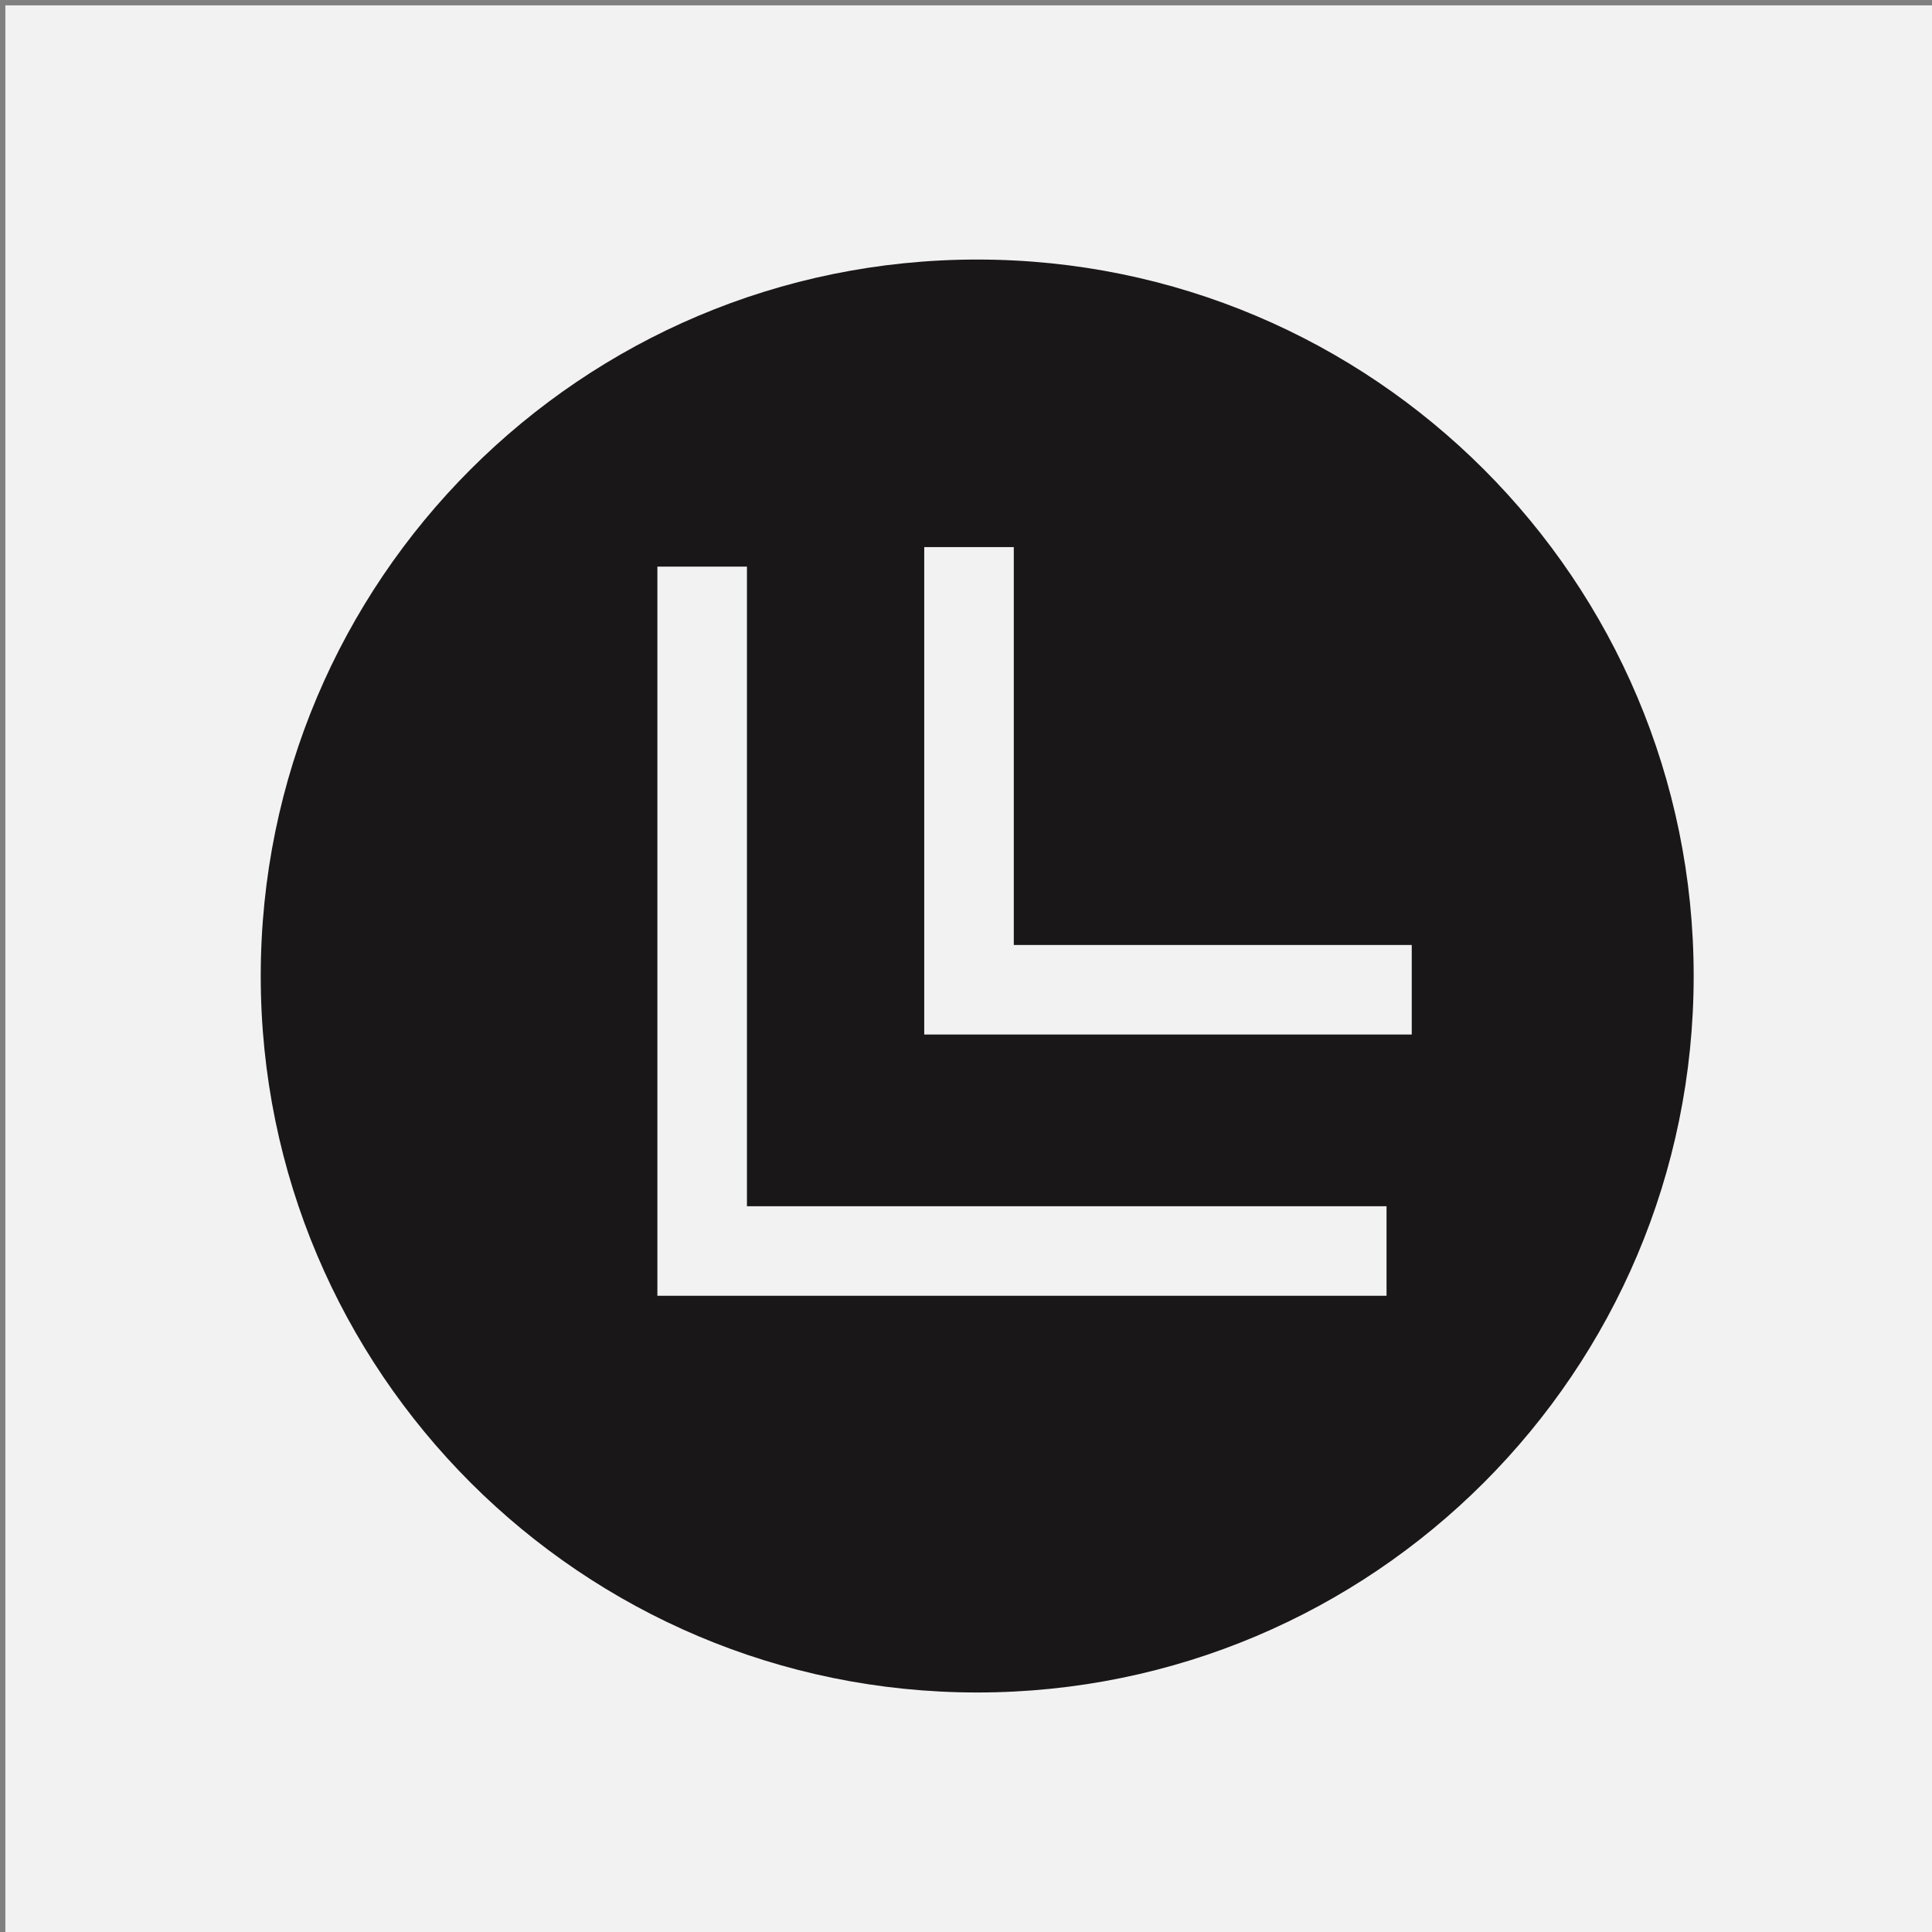 <?xml version="1.0" encoding="UTF-8" standalone="no"?> <svg xmlns="http://www.w3.org/2000/svg" xmlns:xlink="http://www.w3.org/1999/xlink" version="1.1" width="180" height="180" viewBox="0 0 180 180" xml:space="preserve"><rect x="0" y="0" width="180" height="180" fill="#808080" stroke="none"/> <desc>Created with Fabric.js 3.6.3</desc> <defs> </defs> <g transform="matrix(1 0 0 1 90.5 90.5)"> <rect style="stroke: none; stroke-width: 1; stroke-dasharray: none; stroke-linecap: butt; stroke-dashoffset: 0; stroke-linejoin: miter; stroke-miterlimit: 4; fill: rgb(242,242,242); fill-rule: nonzero; opacity: 1;" x="-90" y="-90" rx="0" ry="0" width="180" height="180"></rect> </g> <g transform="matrix(4.172 0 0 4.172 91.044 90.933)"> <g style=""> <g transform="matrix(1 0 0 1 0 0)"> <circle style="stroke: none; stroke-width: 1; stroke-dasharray: none; stroke-linecap: butt; stroke-dashoffset: 0; stroke-linejoin: miter; stroke-miterlimit: 4; fill: rgb(26,23,24); fill-rule: nonzero; opacity: 1; visibility: hidden;" cx="0" cy="0" r="16"></circle> </g> <g transform="matrix(1 0 0 1 1.5 -1.5)"> <polyline style="stroke: rgb(255,255,255); stroke-width: 2; stroke-dasharray: none; stroke-linecap: butt; stroke-dashoffset: 0; stroke-linejoin: miter; stroke-miterlimit: 10; fill: rgb(255,255,255); fill-rule: nonzero; opacity: 1; visibility: hidden;" points="7.642,7.642 -7.642,7.642 -7.642,-7.642 "></polyline> </g> <g transform="matrix(1 0 0 1 4.761 -4.636)"> <polyline style="stroke: rgb(255,255,255); stroke-width: 2; stroke-dasharray: none; stroke-linecap: butt; stroke-dashoffset: 0; stroke-linejoin: miter; stroke-miterlimit: 10; fill: rgb(255,255,255); fill-rule: nonzero; opacity: 1; visibility: hidden;" points="4.943,4.943 -4.943,4.943 -4.943,-4.943 "></polyline> </g> <g transform="matrix(1 0 0 1 0 0)"> <path style="stroke: none; stroke-width: 1; stroke-dasharray: none; stroke-linecap: butt; stroke-dashoffset: 0; stroke-linejoin: miter; stroke-miterlimit: 4; fill: rgb(26,23,24); fill-rule: nonzero; opacity: 1; visibility: hidden;" transform=" translate(-16, -16)" d="M 16 1 c 8.271 0 15 6.729 15 15 s -6.729 15 -15 15 S 1 24.271 1 16 S 7.729 1 16 1 M 16 0 C 7.163 0 0 7.163 0 16 s 7.163 16 16 16 s 16 -7.163 16 -16 S 24.837 0 16 0 L 16 0 z" stroke-linecap="round"></path> </g> <g transform="matrix(1 0 0 1 1.5 -1.5)"> <polyline style="stroke: rgb(185,18,27); stroke-width: 1; stroke-dasharray: none; stroke-linecap: butt; stroke-dashoffset: 0; stroke-linejoin: miter; stroke-miterlimit: 10; fill: rgb(185,18,27); fill-rule: nonzero; opacity: 1; visibility: hidden;" points="7.642,7.642 -7.642,7.642 -7.642,-7.642 "></polyline> </g> <g transform="matrix(1 0 0 1 4.761 -4.636)"> <polyline style="stroke: rgb(185,18,27); stroke-width: 1; stroke-dasharray: none; stroke-linecap: butt; stroke-dashoffset: 0; stroke-linejoin: miter; stroke-miterlimit: 10; fill: rgb(185,18,27); fill-rule: nonzero; opacity: 1; visibility: hidden;" points="4.943,4.943 -4.943,4.943 -4.943,-4.943 "></polyline> </g> <g transform="matrix(1 0 0 1 0 0)"> <rect style="stroke: none; stroke-width: 1; stroke-dasharray: none; stroke-linecap: butt; stroke-dashoffset: 0; stroke-linejoin: miter; stroke-miterlimit: 4; fill: rgb(26,23,24); fill-rule: nonzero; opacity: 1; visibility: hidden;" x="-14" y="-14" rx="0" ry="0" width="28" height="28"></rect> </g> <g transform="matrix(1 0 0 1 0 0)"> <path style="stroke: none; stroke-width: 1; stroke-dasharray: none; stroke-linecap: butt; stroke-dashoffset: 0; stroke-linejoin: miter; stroke-miterlimit: 4; fill: rgb(26,23,24); fill-rule: nonzero; opacity: 1; visibility: hidden;" transform=" translate(-16, -16)" d="M 16 31.5 C 7.453 31.5 0.5 24.547 0.5 16 S 7.453 0.5 16 0.5 S 31.5 7.453 31.5 16 S 24.547 31.5 16 31.5 z" stroke-linecap="round"></path> </g> <g transform="matrix(1 0 0 1 0 0)"> <path style="stroke: none; stroke-width: 1; stroke-dasharray: none; stroke-linecap: butt; stroke-dashoffset: 0; stroke-linejoin: miter; stroke-miterlimit: 4; fill: rgb(26,23,24); fill-rule: nonzero; opacity: 1; visibility: hidden;" transform=" translate(-16, -16)" d="M 16 1 c 8.271 0 15 6.729 15 15 s -6.729 15 -15 15 S 1 24.271 1 16 S 7.729 1 16 1 M 16 0 C 7.163 0 0 7.163 0 16 s 7.163 16 16 16 s 16 -7.163 16 -16 S 24.837 0 16 0 L 16 0 z" stroke-linecap="round"></path> </g> <g transform="matrix(1 0 0 1 1.5 -1.5)"> <polyline style="stroke: none; stroke-width: 1; stroke-dasharray: none; stroke-linecap: butt; stroke-dashoffset: 0; stroke-linejoin: miter; stroke-miterlimit: 4; fill: rgb(26,23,24); fill-rule: nonzero; opacity: 1; visibility: hidden;" points="7.642,7.642 -7.642,7.642 -7.642,-7.642 "></polyline> </g> <g transform="matrix(1 0 0 1 1.25 -1.25)"> <polygon style="stroke: none; stroke-width: 1; stroke-dasharray: none; stroke-linecap: butt; stroke-dashoffset: 0; stroke-linejoin: miter; stroke-miterlimit: 4; fill: rgb(26,23,24); fill-rule: nonzero; opacity: 1; visibility: hidden;" points="7.892,7.892 -7.892,7.892 -7.892,-7.892 -6.892,-7.892 -6.892,6.892 7.892,6.892 "></polygon> </g> <g transform="matrix(1 0 0 1 4.761 -4.636)"> <polyline style="stroke: none; stroke-width: 1; stroke-dasharray: none; stroke-linecap: butt; stroke-dashoffset: 0; stroke-linejoin: miter; stroke-miterlimit: 4; fill: rgb(26,23,24); fill-rule: nonzero; opacity: 1; visibility: hidden;" points="4.943,4.943 -4.943,4.943 -4.943,-4.943 "></polyline> </g> <g transform="matrix(1 0 0 1 4.511 -4.386)"> <polygon style="stroke: none; stroke-width: 1; stroke-dasharray: none; stroke-linecap: butt; stroke-dashoffset: 0; stroke-linejoin: miter; stroke-miterlimit: 4; fill: rgb(26,23,24); fill-rule: nonzero; opacity: 1; visibility: hidden;" points="5.194,5.193 -5.194,5.193 -5.194,-5.193 -4.194,-5.193 -4.194,4.193 5.194,4.193 "></polygon> </g> <g transform="matrix(1 0 0 1 0 0)"> <path style="stroke: none; stroke-width: 1; stroke-dasharray: none; stroke-linecap: butt; stroke-dashoffset: 0; stroke-linejoin: miter; stroke-miterlimit: 4; fill: rgb(26,23,24); fill-rule: nonzero; opacity: 1;" transform=" translate(-16, -16)" d="M 16 32 c 8.837 0 16 -7.163 16 -16 S 24.837 0 16 0 S 0 7.163 0 16 S 7.163 32 16 32 z M 14.817 6.421 h 2 v 8.886 h 8.887 v 2 H 14.817 V 6.421 z M 8.858 6.858 h 2 v 14.283 h 14.283 v 2 H 8.858 V 6.858 z" stroke-linecap="round"></path> </g> </g> </g> </svg> 